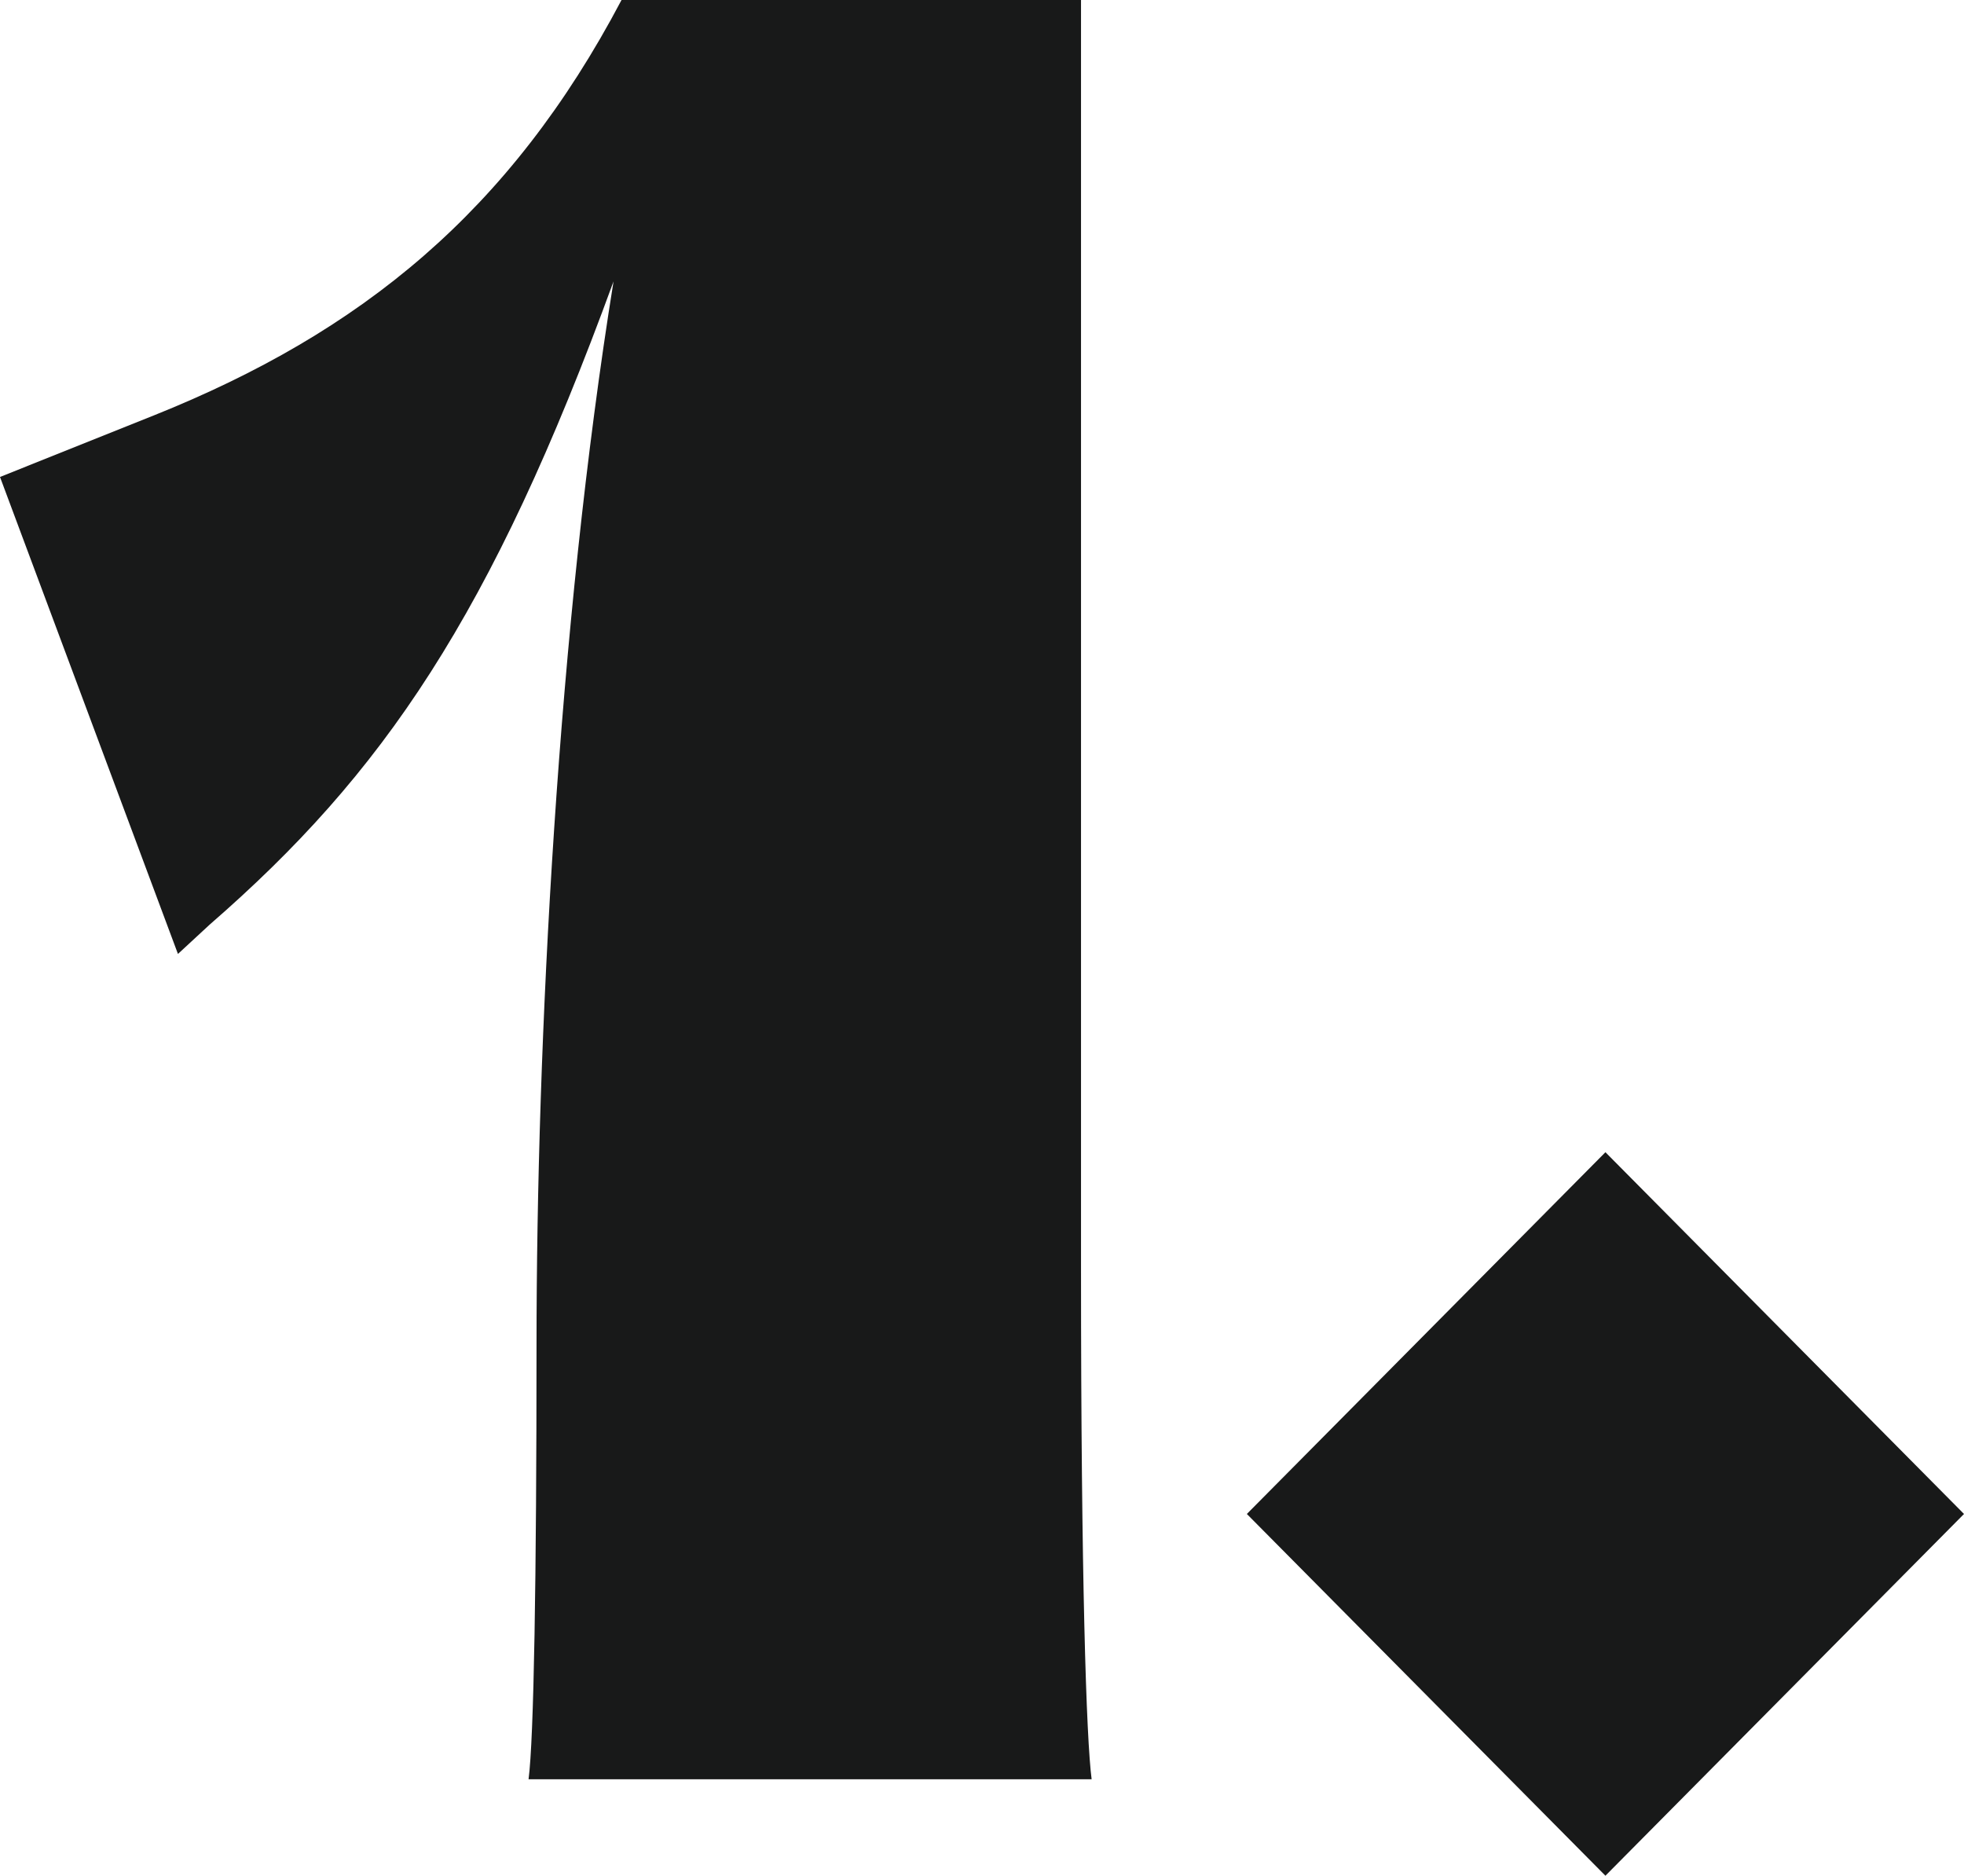 <?xml version="1.0" encoding="UTF-8"?>
<svg xmlns="http://www.w3.org/2000/svg" width="89" height="85" viewBox="0 0 89 85" fill="none">
  <path d="M23.952 80.629C24.193 78.807 24.313 71.521 24.313 60.957C24.313 47.236 25.276 28.414 27.803 12.75C22.267 27.929 17.332 35.093 9.509 41.893L8.064 43.229L0 21.614L6.981 18.821C16.369 15.057 23.109 9.593 28.165 0H48.987V57.557C48.987 71.521 49.228 78.807 49.468 80.629H23.952Z" fill="#181919"></path>
  <path d="M72.751 85L56.502 68.607L72.751 52.214L89 68.607L72.751 85Z" fill="#181919"></path>
</svg>
